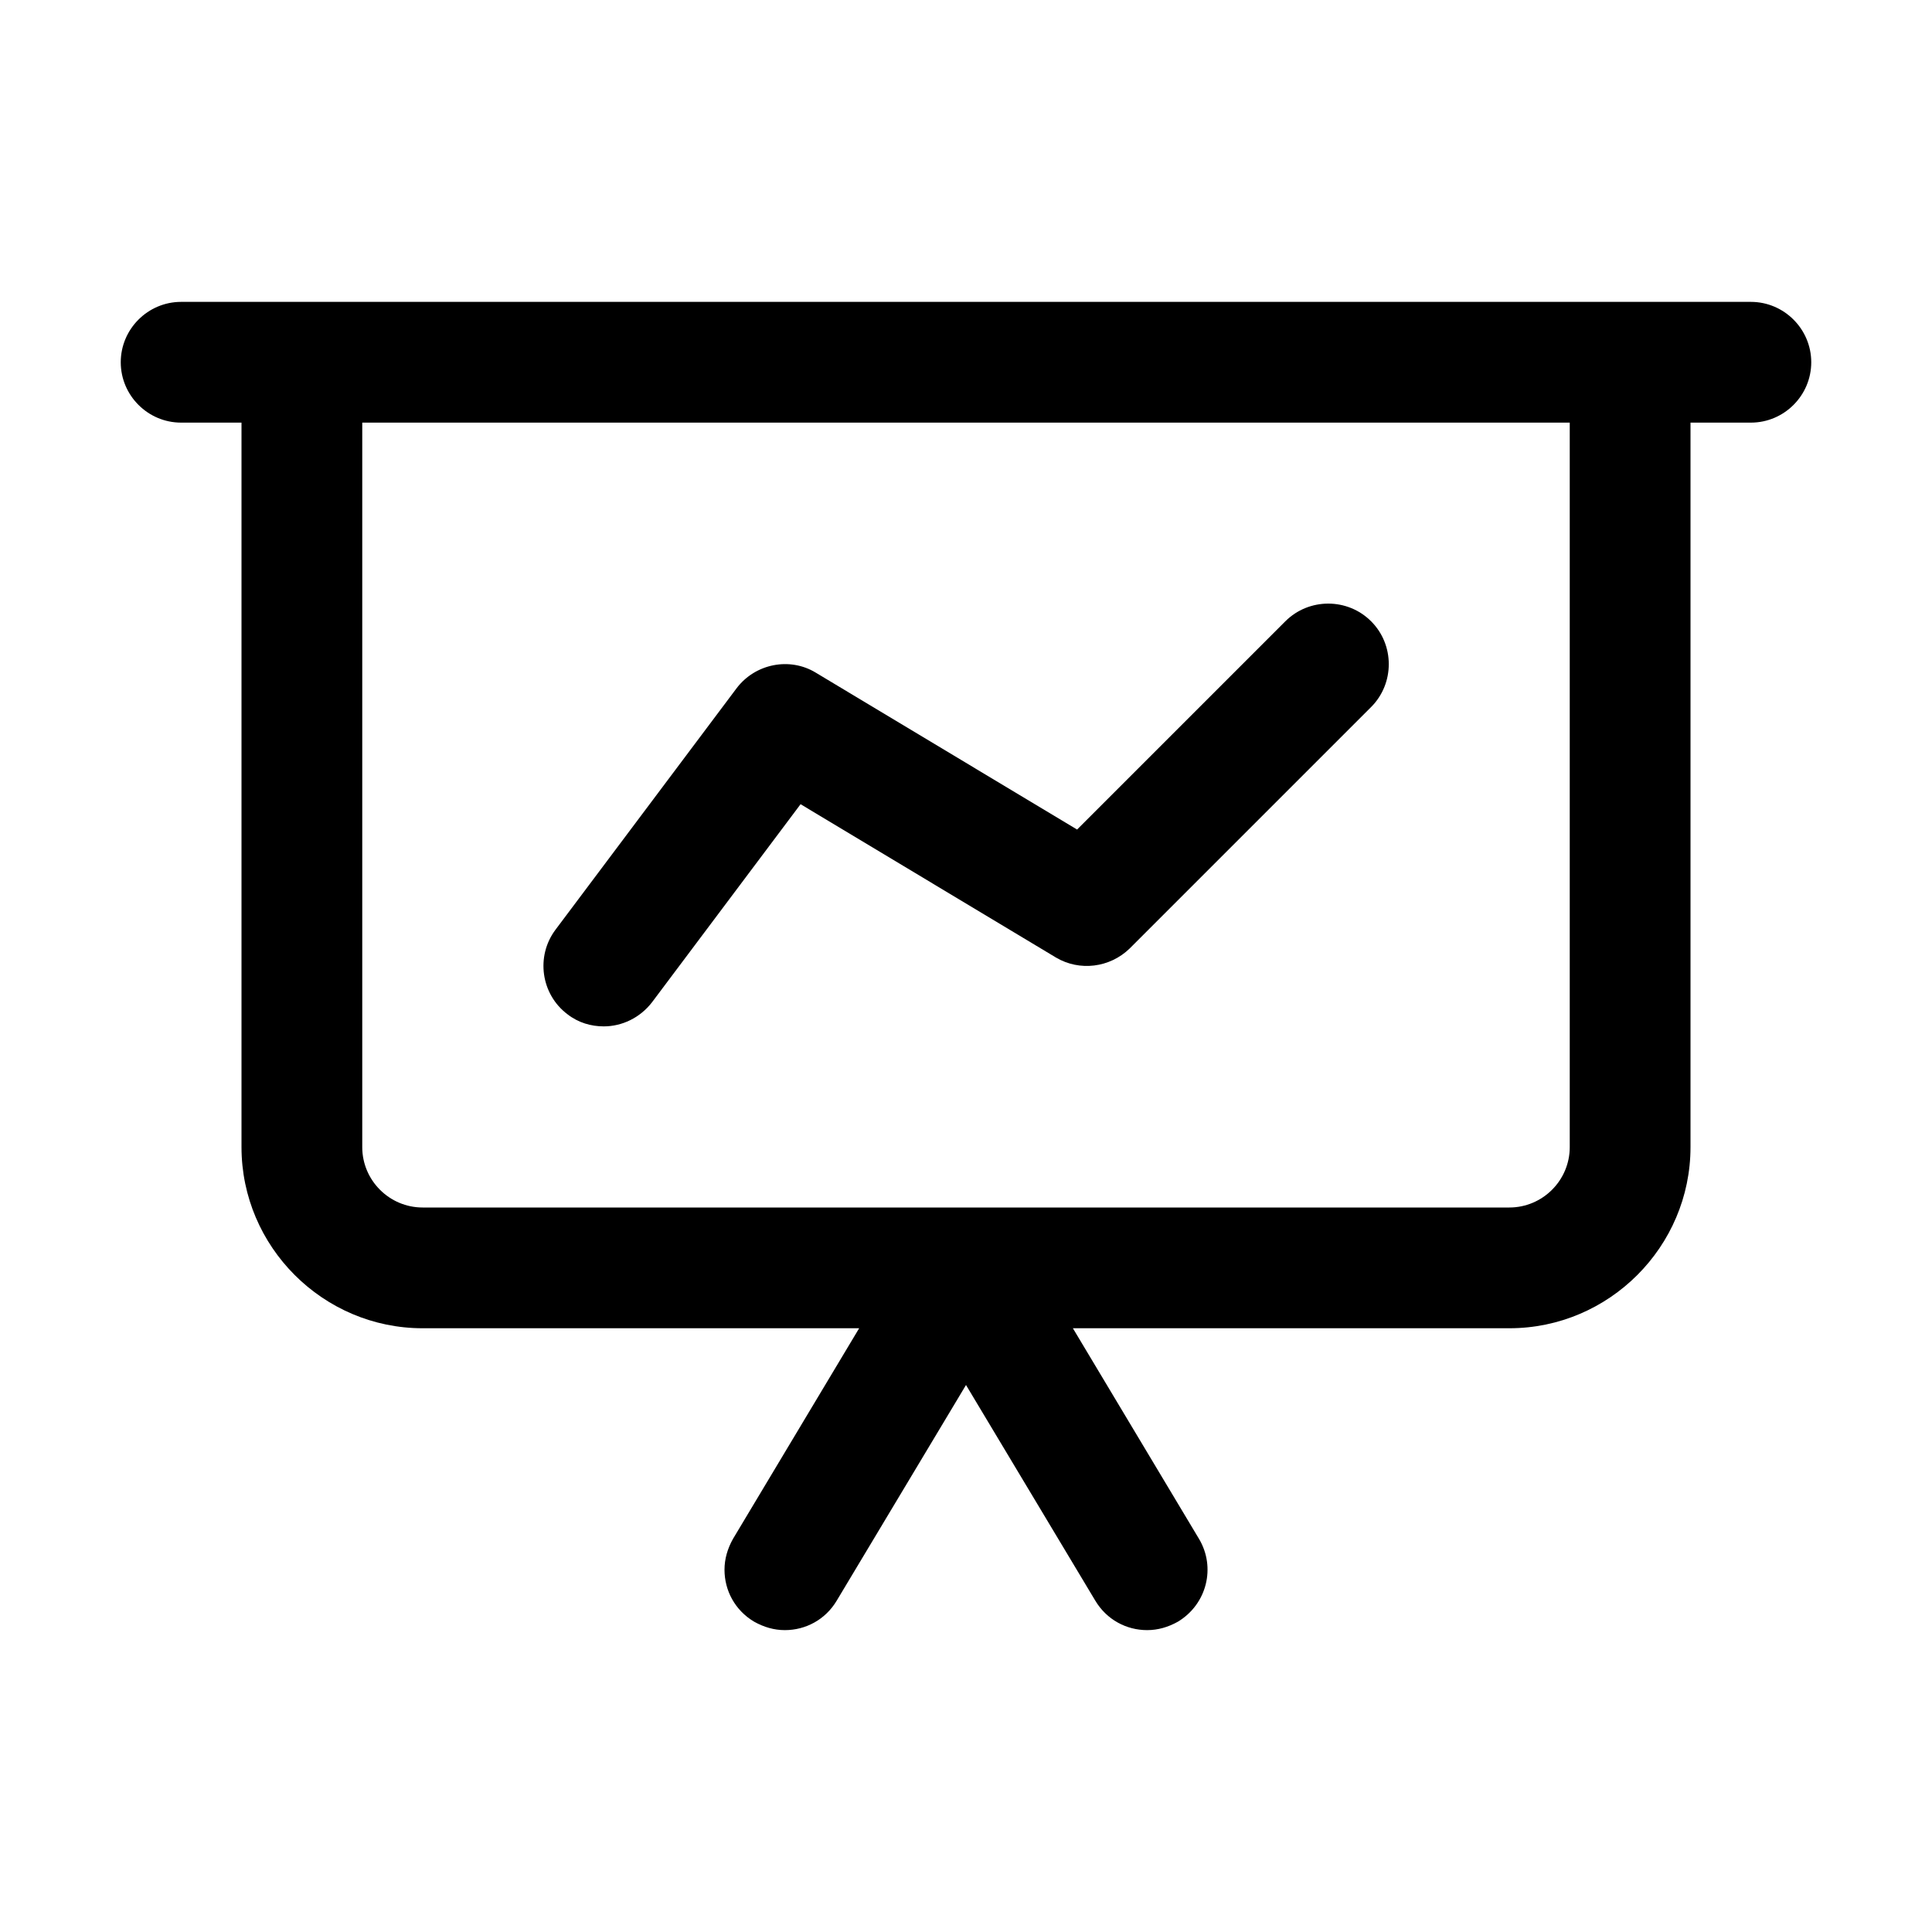 <svg width="40" height="40" viewBox="0 0 40 40" fill="none"
    xmlns="http://www.w3.org/2000/svg">
    <path d="M36.25 6.25H3.75C3.062 6.25 2.5 6.812 2.5 7.5C2.5 8.188 3.062 8.75 3.75 8.75H5V23.75C5 25.812 6.688 27.5 8.75 27.5H17.788L15.175 31.862C15.063 32.062 15 32.275 15 32.5C15 32.925 15.213 33.337 15.613 33.575C15.813 33.687 16.025 33.75 16.25 33.75C16.675 33.75 17.088 33.537 17.325 33.137L20 28.675L22.675 33.137C22.913 33.537 23.325 33.75 23.75 33.75C23.975 33.75 24.188 33.687 24.388 33.575C24.988 33.212 25.175 32.45 24.825 31.862L22.213 27.5H31.25C33.313 27.5 35 25.812 35 23.75V8.75H36.25C36.938 8.75 37.5 8.188 37.5 7.5C37.5 6.813 36.938 6.25 36.25 6.25ZM32.5 23.75C32.5 24.438 31.938 25 31.25 25H8.75C8.062 25 7.5 24.438 7.5 23.75V8.75H32.5V23.75ZM28.388 14.638L23.388 19.638C22.975 20.038 22.35 20.113 21.863 19.825L16.575 16.65L13.5 20.75C13.25 21.075 12.875 21.25 12.5 21.25C12.238 21.25 11.975 21.175 11.75 21C11.2 20.588 11.088 19.8 11.5 19.25L15.25 14.25C15.637 13.738 16.35 13.6 16.887 13.925L22.3 17.175L26.612 12.863C27.1 12.375 27.9 12.375 28.387 12.863C28.875 13.35 28.875 14.15 28.388 14.638Z" fill="black"/>
</svg>
